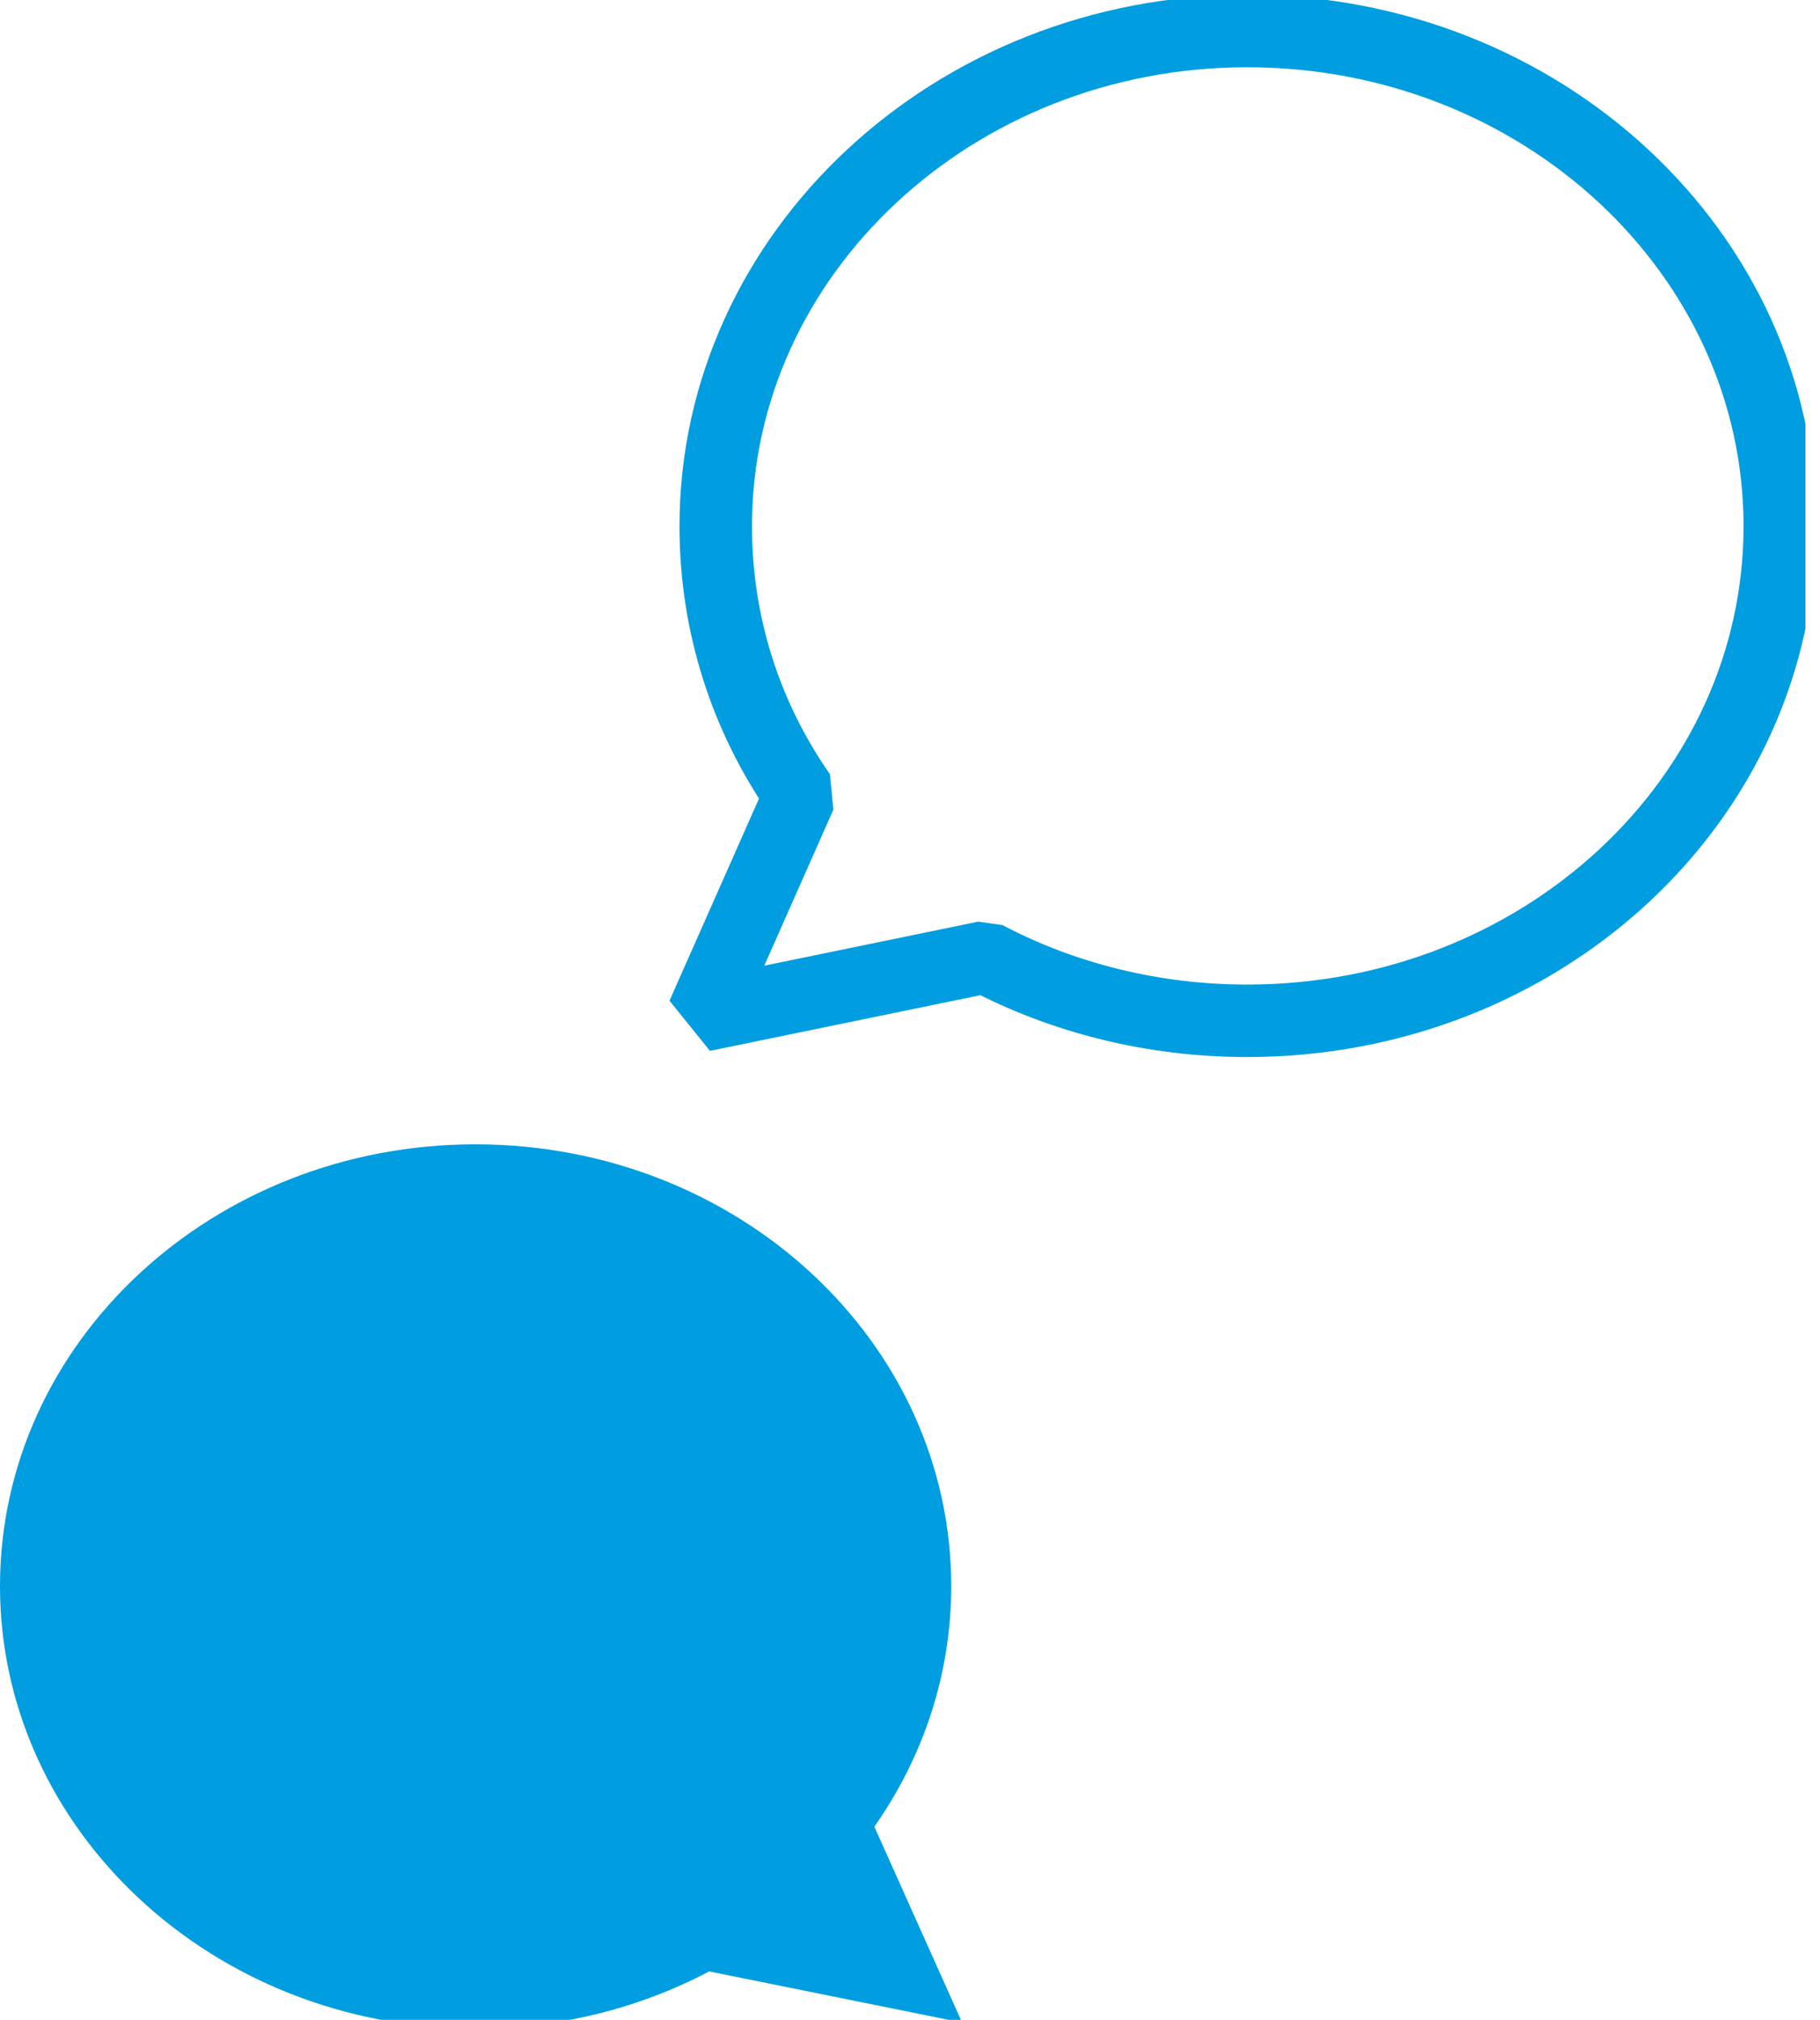 <?xml version="1.0" encoding="UTF-8" standalone="no"?> <svg xmlns="http://www.w3.org/2000/svg" xmlns:xlink="http://www.w3.org/1999/xlink" xmlns:serif="http://www.serif.com/" width="100%" height="100%" viewBox="0 0 118 131" version="1.1" xml:space="preserve" style="fill-rule:evenodd;clip-rule:evenodd;stroke-miterlimit:1;"><g><path d="M117.054,130.972l-117.054,0l0,-130.972l117.054,0l0,130.972Z" style="fill:none;"></path><clipPath id="_clip1"><path d="M117.054,130.972l-117.054,0l0,-130.972l117.054,0l0,130.972Z"></path></clipPath><g clip-path="url(#_clip1)"><path d="M115.393,34.119c0,-17.677 -15.445,-32.108 -34.529,-32.108c-19.015,0 -34.459,14.431 -34.459,32.108c-0,6.421 1.979,12.419 5.478,17.429l-6.327,14.29l18.343,-3.775c5.019,2.646 10.85,4.128 16.965,4.128c19.084,-0 34.529,-14.36 34.529,-32.072Z" style="fill:none;stroke:#009de0;stroke-width:4.7px;"></path><path d="M0,102.85c0,-15.842 13.819,-28.65 30.819,-28.65c17.035,-0 30.854,12.808 30.854,28.65c-0,5.751 -1.838,11.114 -4.984,15.595l5.69,12.701l-16.398,-3.316c-4.489,2.364 -9.649,3.704 -15.162,3.704c-17,0 -30.819,-12.878 -30.819,-28.684Z" style="fill:#009de0;fill-rule:nonzero;"></path></g></g></svg> 